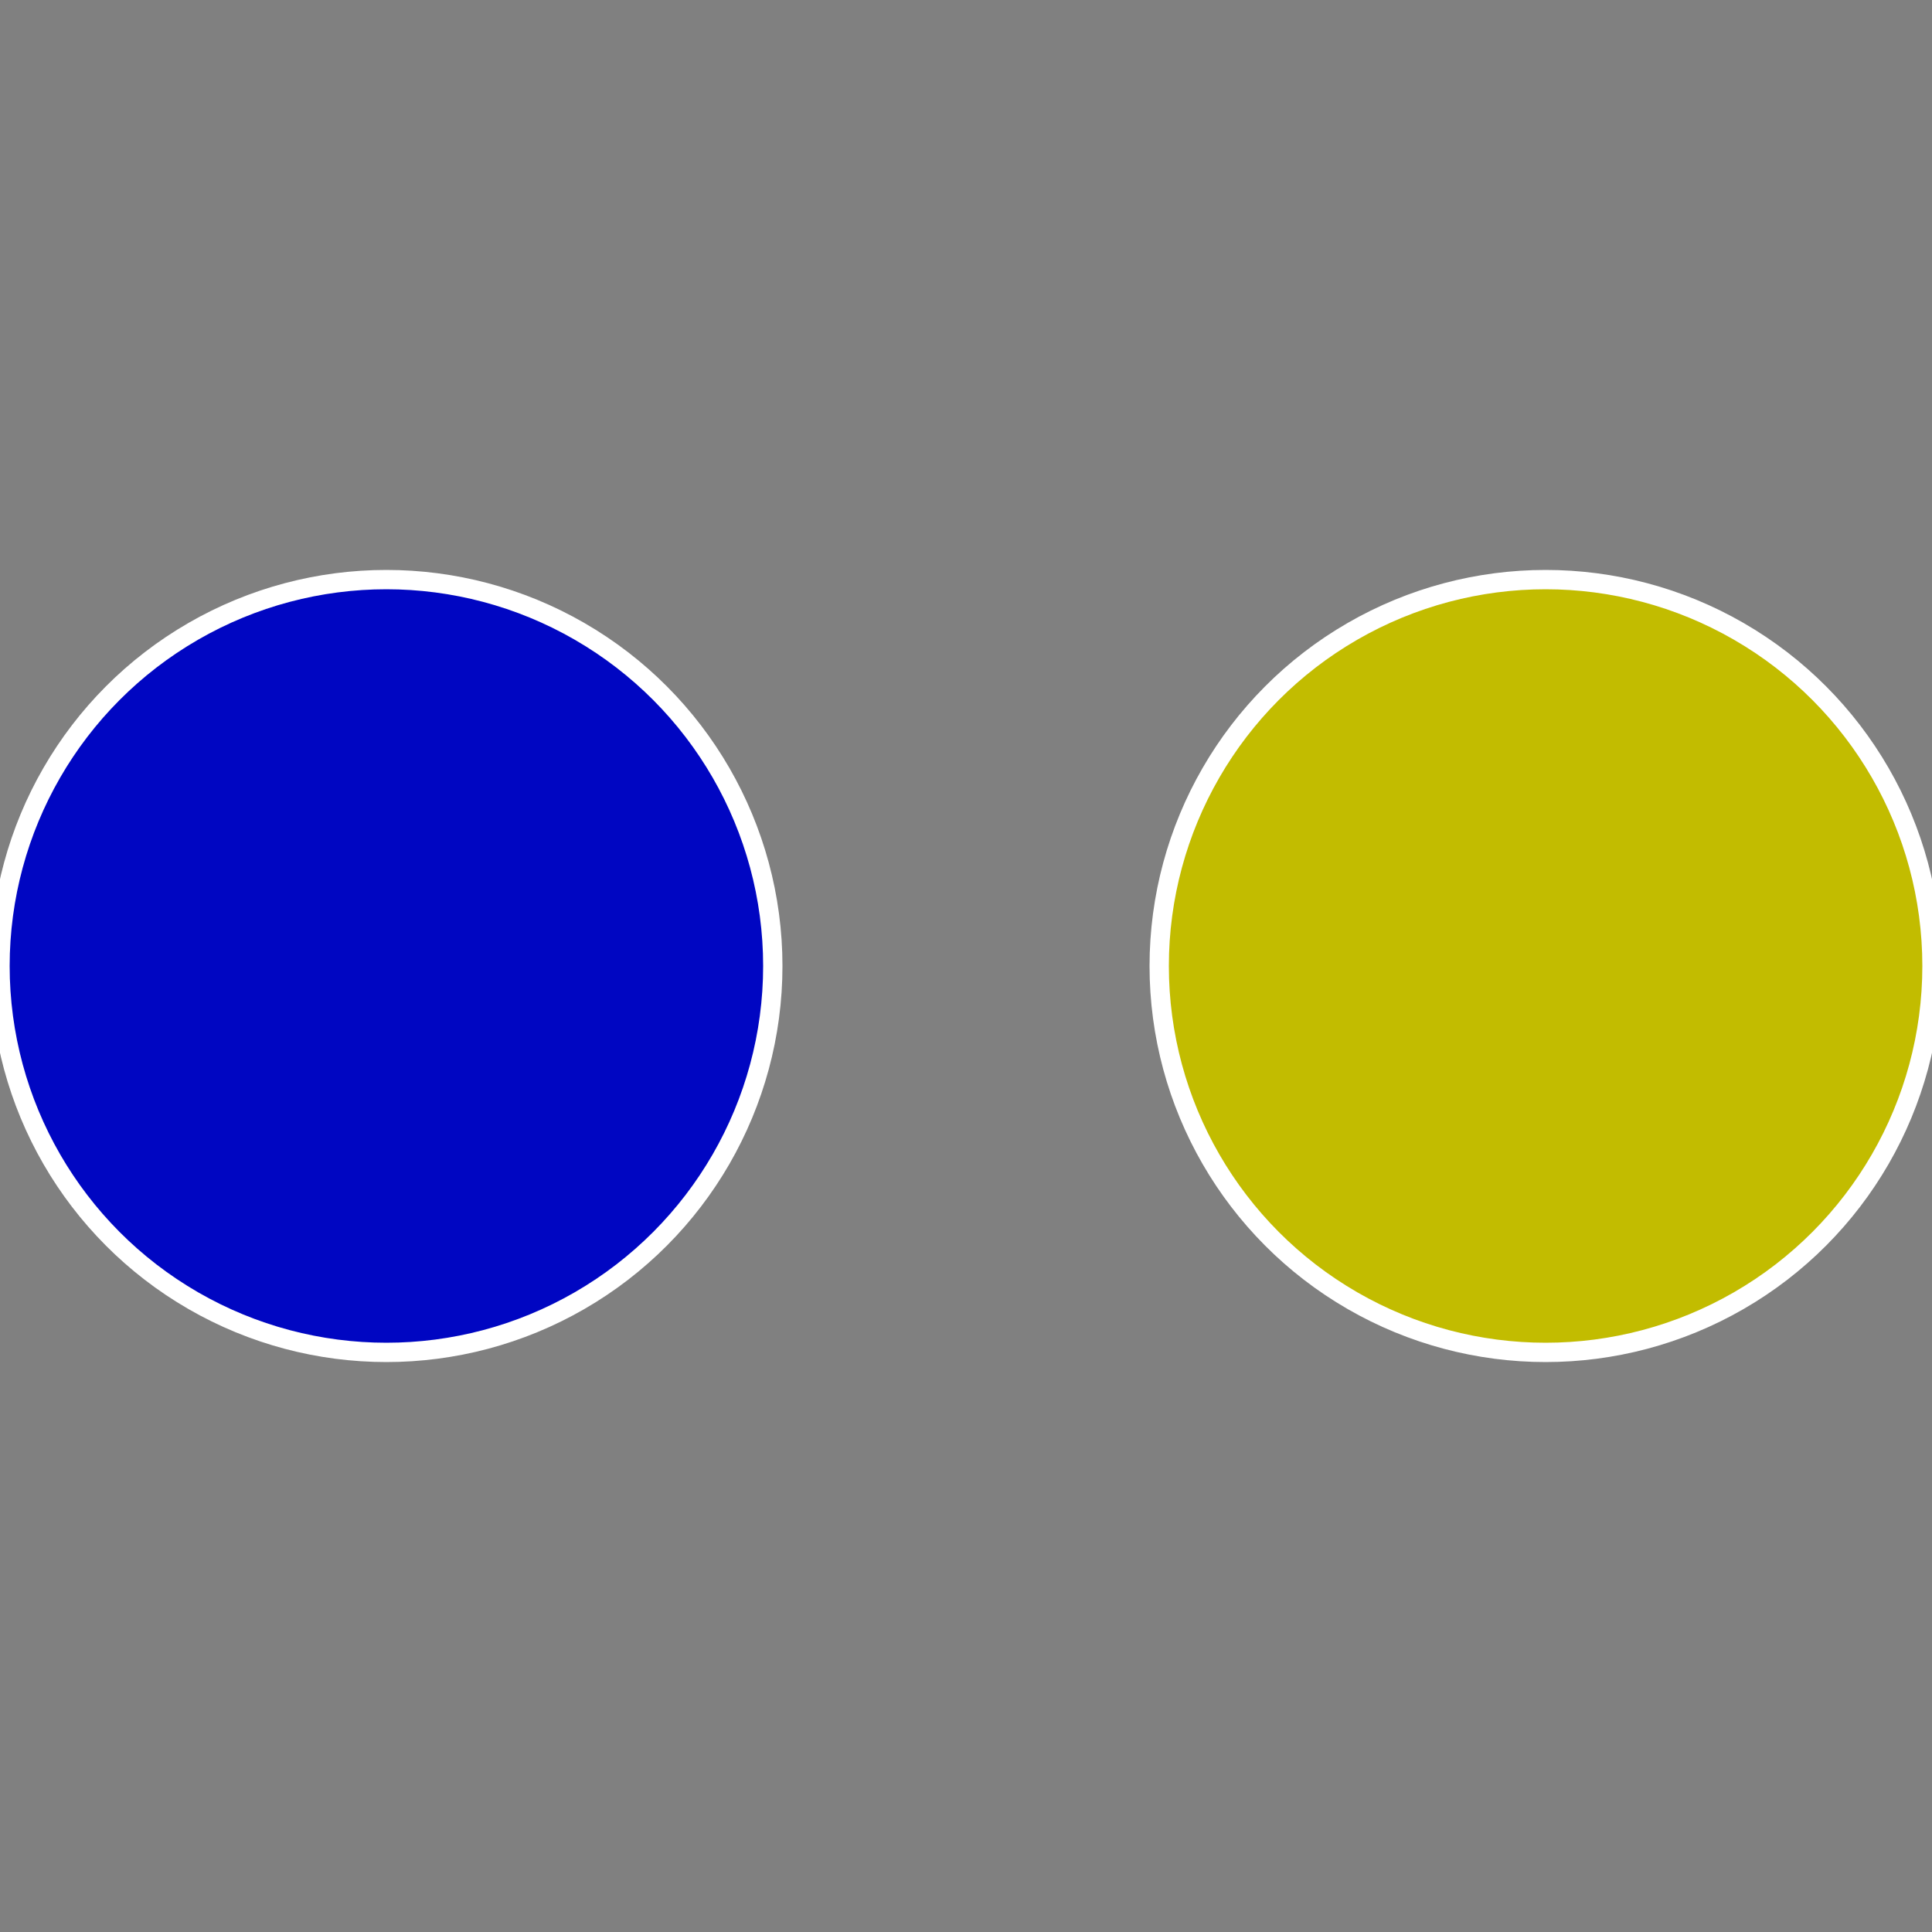 <?xml version="1.0" standalone="no"?>
<svg width="500" height="500" viewBox="-1 -1 2 2" xmlns="http://www.w3.org/2000/svg">
 
                <rect x="-1" y="-1" width="2" height="2" fill="#808080" stroke="none"/>
 
                <circle cx="0.6" cy="0" r="0.4" fill="#c2bc00" stroke="#fff" stroke-width="1%" />
             
                <circle cx="-0.6" cy="7.3478807948841E-17" r="0.4" fill="#0006c2" stroke="#fff" stroke-width="1%" />
            </svg>
